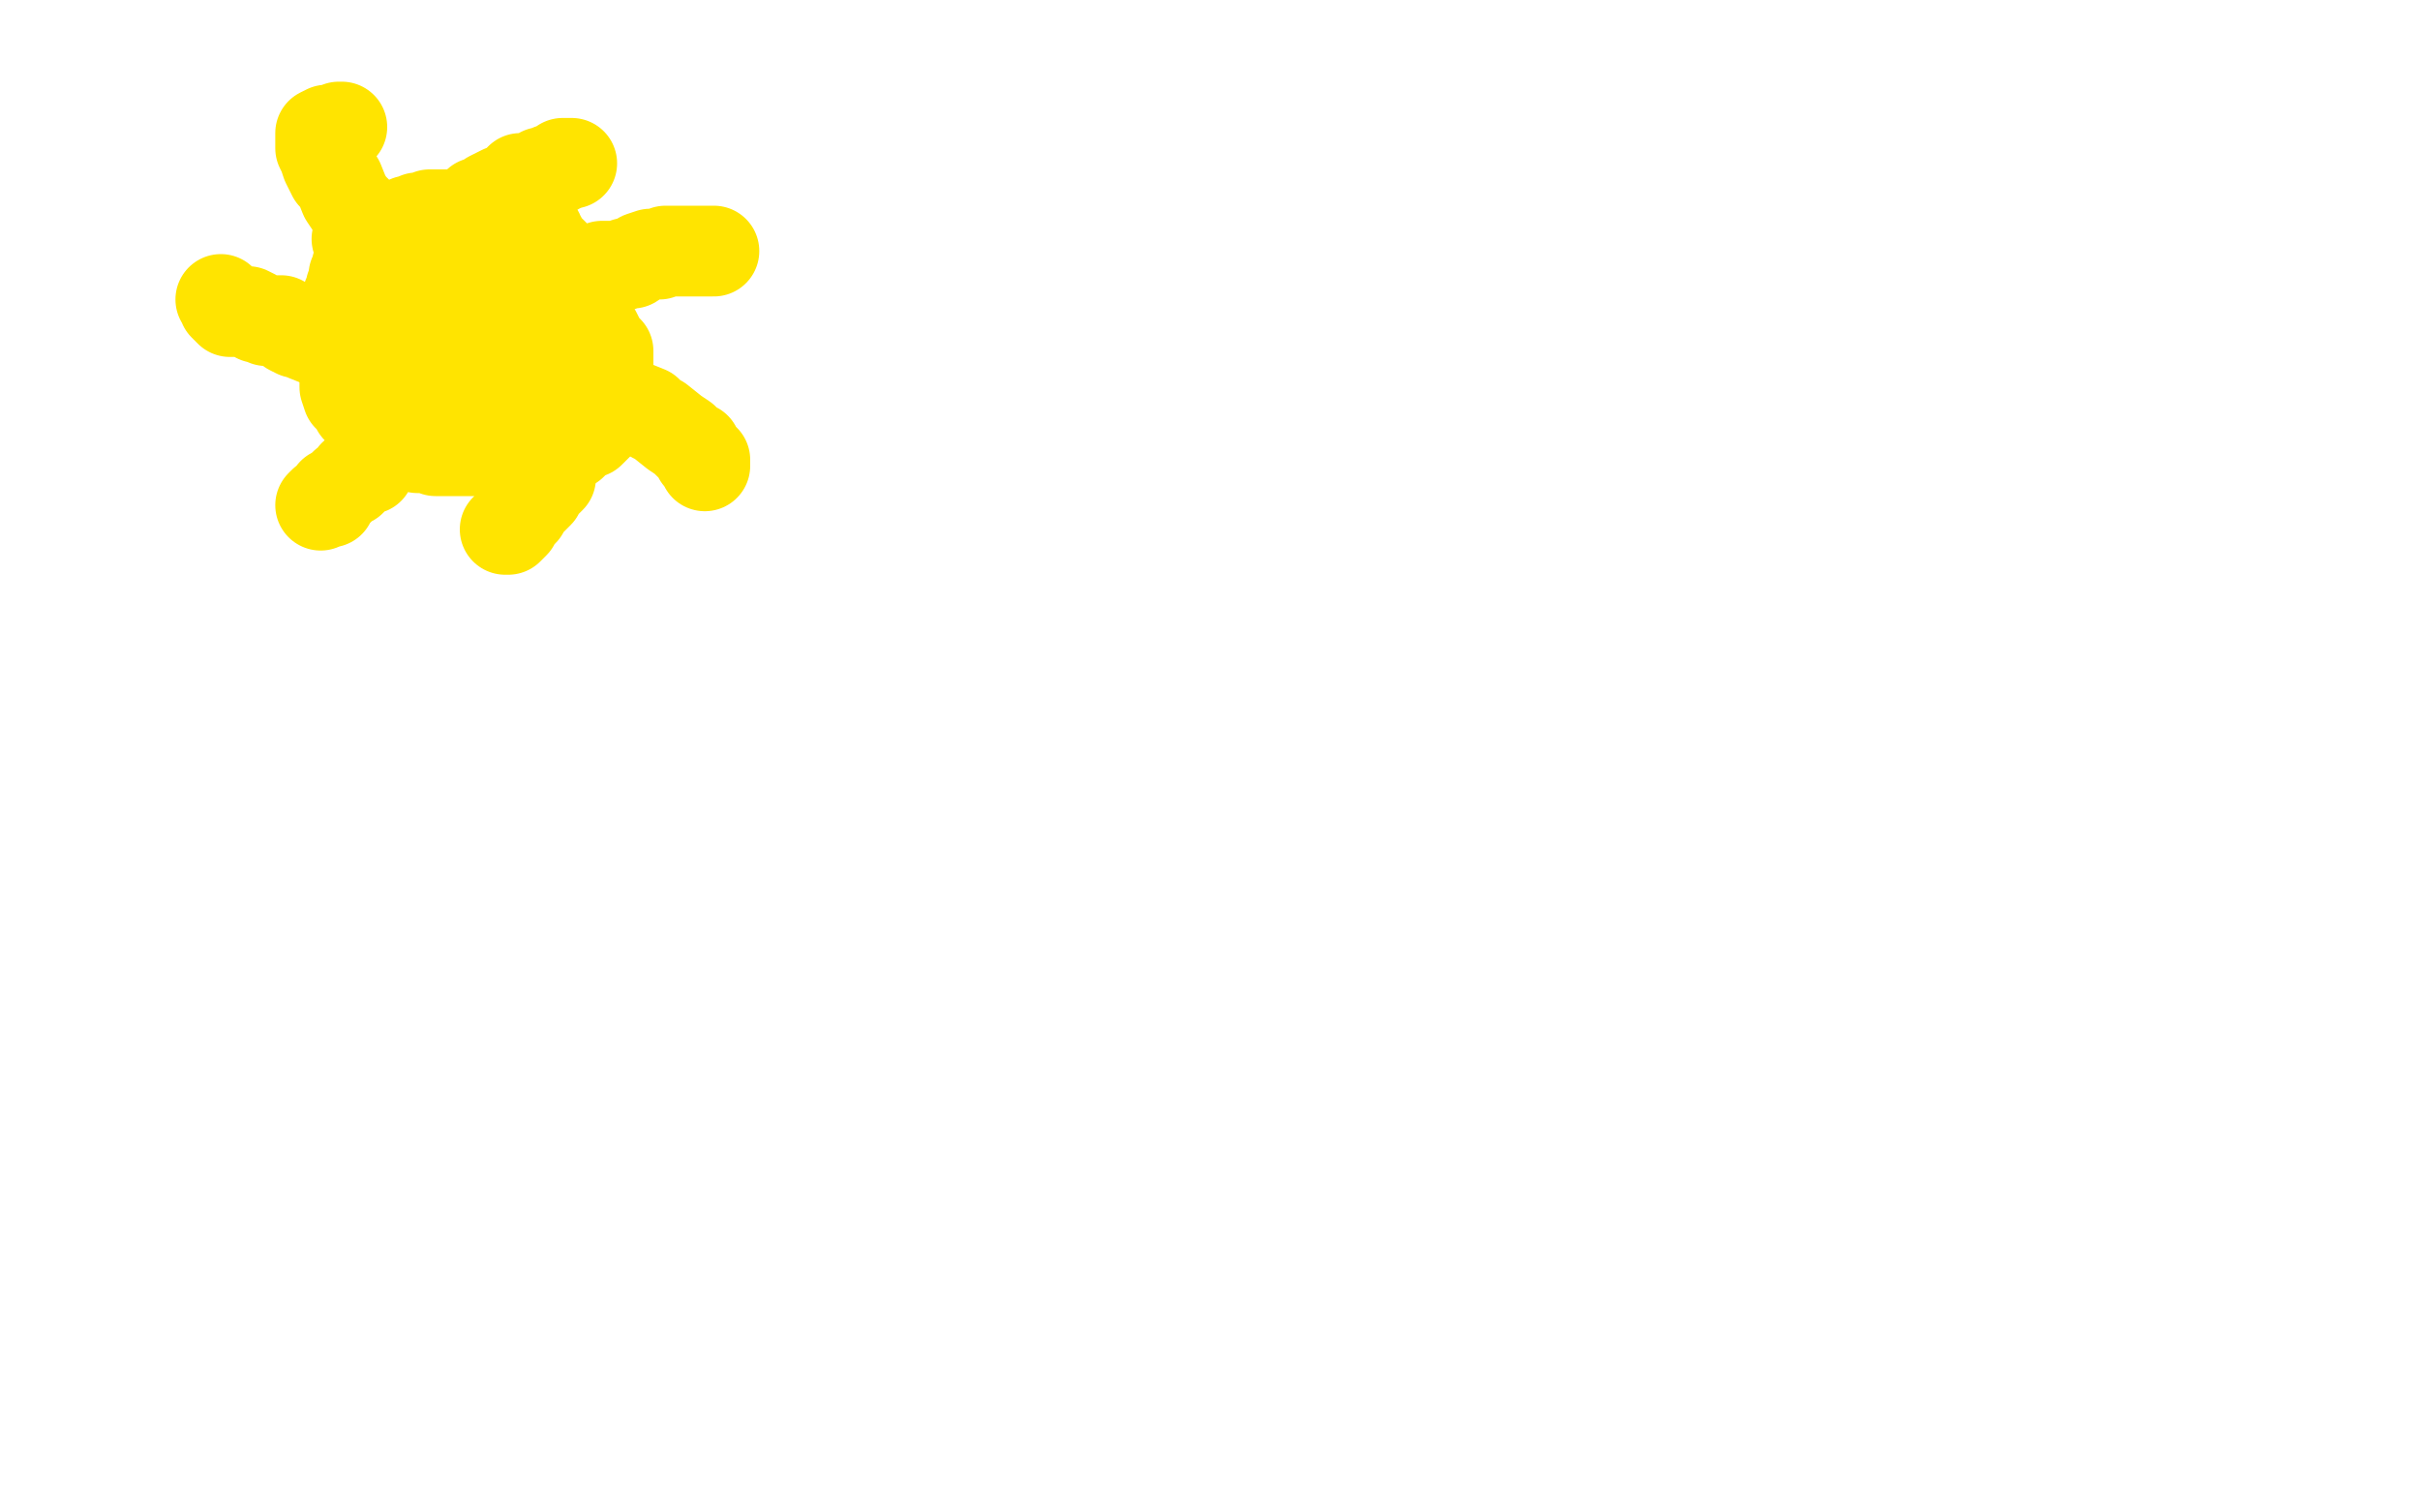 <?xml version="1.0" standalone="no"?>
<!DOCTYPE svg PUBLIC "-//W3C//DTD SVG 1.1//EN"
"http://www.w3.org/Graphics/SVG/1.1/DTD/svg11.dtd">

<svg width="800" height="500" version="1.1" xmlns="http://www.w3.org/2000/svg" xmlns:xlink="http://www.w3.org/1999/xlink" style="stroke-antialiasing: false"><desc>This SVG has been created on https://colorillo.com/</desc><rect x='0' y='0' width='800' height='500' style='fill: rgb(255,255,255); stroke-width:0' /><polyline points="159,72 159,71 159,71 158,71 158,71 157,71 157,71 156,71 156,71 153,71 153,71 150,71 150,71 147,71 147,71 146,71 146,71 144,71 144,71 142,71 142,71 141,72 140,72 138,72 136,73 135,73 134,74 131,75 130,75 129,76 127,78 126,79 125,79 124,80 123,80 122,82 122,83 121,84 120,84 120,85 119,86 119,87 118,88 118,90 117,91 117,92 117,94 116,95 116,96 115,98 115,99 115,100 114,103 114,105 114,107 114,109 114,111 114,113 114,115 114,118 114,121 114,122 114,124 114,126 114,127 114,128 115,131 118,133 118,134 118,135 121,137 122,138 122,139 124,141 126,143 128,143 129,144 131,145 132,145 134,147 136,147 138,148 141,148 142,148 144,149 146,149 149,149 150,149 153,149 154,149 155,149 157,149 158,149 159,149 161,149 162,149 166,149 168,149 171,149 174,149 177,149 181,149 185,147 187,147 189,147 192,144 193,143 195,143 197,141 198,140 198,139 199,138 200,137 200,135 201,134 201,132 201,131 201,128 201,127 201,124 201,123 201,120 201,118 201,116 198,113 198,112 197,110 194,107 194,106 193,105 191,102 191,101 191,99 190,98 190,95 188,94 187,93 186,91 184,87 183,84 182,83 180,82 179,80 179,79 178,78 178,77 177,77 175,76 174,76 172,75 170,74 168,74 166,74 163,73 159,73 156,72 155,72 152,72 150,72 149,72 148,72 146,72 145,72 143,72 142,72" style="fill: none; stroke: #ffe400; stroke-width: 30; stroke-linejoin: round; stroke-linecap: round; stroke-antialiasing: false; stroke-antialias: 0; opacity: 1.0"/>
<polyline points="199,88 202,88 202,88 205,88 205,88 207,87 207,87 209,87 209,87 212,85 212,85 215,84 215,84 218,84 218,84 220,83 220,83 223,83 223,83 226,83 226,83 227,83 227,83 232,83 232,83 233,83 234,83 235,83 236,83" style="fill: none; stroke: #ffe400; stroke-width: 30; stroke-linejoin: round; stroke-linecap: round; stroke-antialiasing: false; stroke-antialias: 0; opacity: 1.0"/>
<polyline points="203,131 204,131 204,131 205,131 205,131 207,133 207,133 209,134 209,134 214,136 214,136 216,138 216,138 218,139 218,139 223,143 223,143 226,145 226,145 228,147 228,147 230,148 230,148 230,149 230,149 231,151 231,151 232,151 233,152 233,154" style="fill: none; stroke: #ffe400; stroke-width: 30; stroke-linejoin: round; stroke-linecap: round; stroke-antialiasing: false; stroke-antialias: 0; opacity: 1.0"/>
<polyline points="184,146 184,147 184,147 184,148 184,148 182,150 182,150 182,151 182,151 182,152 182,152 182,154 182,154 182,155 182,155 182,158 182,158 181,159 181,159 179,160 179,160 178,163 178,163 176,165 176,165 174,167 173,169 171,171 170,171 170,173 169,174 168,175 167,175" style="fill: none; stroke: #ffe400; stroke-width: 30; stroke-linejoin: round; stroke-linecap: round; stroke-antialiasing: false; stroke-antialias: 0; opacity: 1.0"/>
<polyline points="123,153 122,154 122,154 122,155 122,155 119,156 119,156 117,157 117,157 116,159 116,159 114,160 114,160 113,161 113,161 112,162 112,162 110,163 110,163 109,165 109,165 109,166 108,166 107,166 106,167" style="fill: none; stroke: #ffe400; stroke-width: 30; stroke-linejoin: round; stroke-linecap: round; stroke-antialiasing: false; stroke-antialias: 0; opacity: 1.0"/>
<polyline points="106,113 101,111 101,111 100,110 100,110 98,110 98,110 96,109 96,109 93,106 93,106 92,106 92,106 90,106 90,106 88,106 88,106 86,105 86,105 85,105 85,105 84,104 84,104 82,103 82,103 80,103 79,103 78,103 77,103 76,103 75,102 74,101 74,100 73,99" style="fill: none; stroke: #ffe400; stroke-width: 30; stroke-linejoin: round; stroke-linecap: round; stroke-antialiasing: false; stroke-antialias: 0; opacity: 1.0"/>
<polyline points="118,79 119,79 119,79 119,78 119,78 119,76 119,76 119,75 119,75 118,71 118,71 118,70 118,70 116,68 116,68 114,65 114,65 112,60 112,60 110,58 110,58 108,54 108,54 107,51 106,49 106,48 106,47 106,46 106,44 108,43 110,43 112,42 113,42" style="fill: none; stroke: #ffe400; stroke-width: 30; stroke-linejoin: round; stroke-linecap: round; stroke-antialiasing: false; stroke-antialias: 0; opacity: 1.0"/>
<polyline points="158,67 159,67 159,67 162,66 162,66 162,65 162,65 164,64 164,64 166,63 166,63 167,63 167,63 169,62 169,62 170,61 170,61 172,59 172,59 173,59 174,59 176,59 179,58 179,57 181,57 182,56 184,56 185,55 186,55 186,54 187,54 188,54 189,54" style="fill: none; stroke: #ffe400; stroke-width: 30; stroke-linejoin: round; stroke-linecap: round; stroke-antialiasing: false; stroke-antialias: 0; opacity: 1.0"/>
<polyline points="153,95 151,95 151,95 150,94 150,94 148,94 148,94 146,94 146,94 145,93 145,93 143,93 143,93 142,93 142,93 141,93 141,93 140,93 139,93 137,93 136,93 134,93 133,93 131,93 130,94 129,95 127,95 126,96 126,97 125,98 124,99 123,100 122,101 122,103 122,106 122,107 122,108 122,110 122,112 122,114 122,115 123,118 125,119 127,122 128,122 130,123 132,125 134,126 135,126 137,126 139,126 140,126 141,126 143,126 145,126 147,126 150,126 154,126 155,126 158,126 161,126 162,126 165,126 166,125 167,125 168,124 169,124 170,123 171,123 173,123 174,122 174,121 175,119 177,118 177,117 177,116 177,115 177,113 177,112 176,110 174,108 170,107 169,106 167,105 163,103 162,103 160,102 158,102 156,101 153,99 152,99 151,99 150,99 147,99 145,98 144,98 143,98 142,98 142,97 141,97 140,97 138,97 138,99 137,99 137,102 137,103 137,105 137,107 137,108 137,109 137,111 137,112 138,113 140,115 141,115 142,115 144,115 147,115 150,115 154,115 158,115 162,115 166,115 170,115 171,115 174,115 175,115 177,115 178,115 178,114" style="fill: none; stroke: #ffe400; stroke-width: 30; stroke-linejoin: round; stroke-linecap: round; stroke-antialiasing: false; stroke-antialias: 0; opacity: 1.0"/>
</svg>
